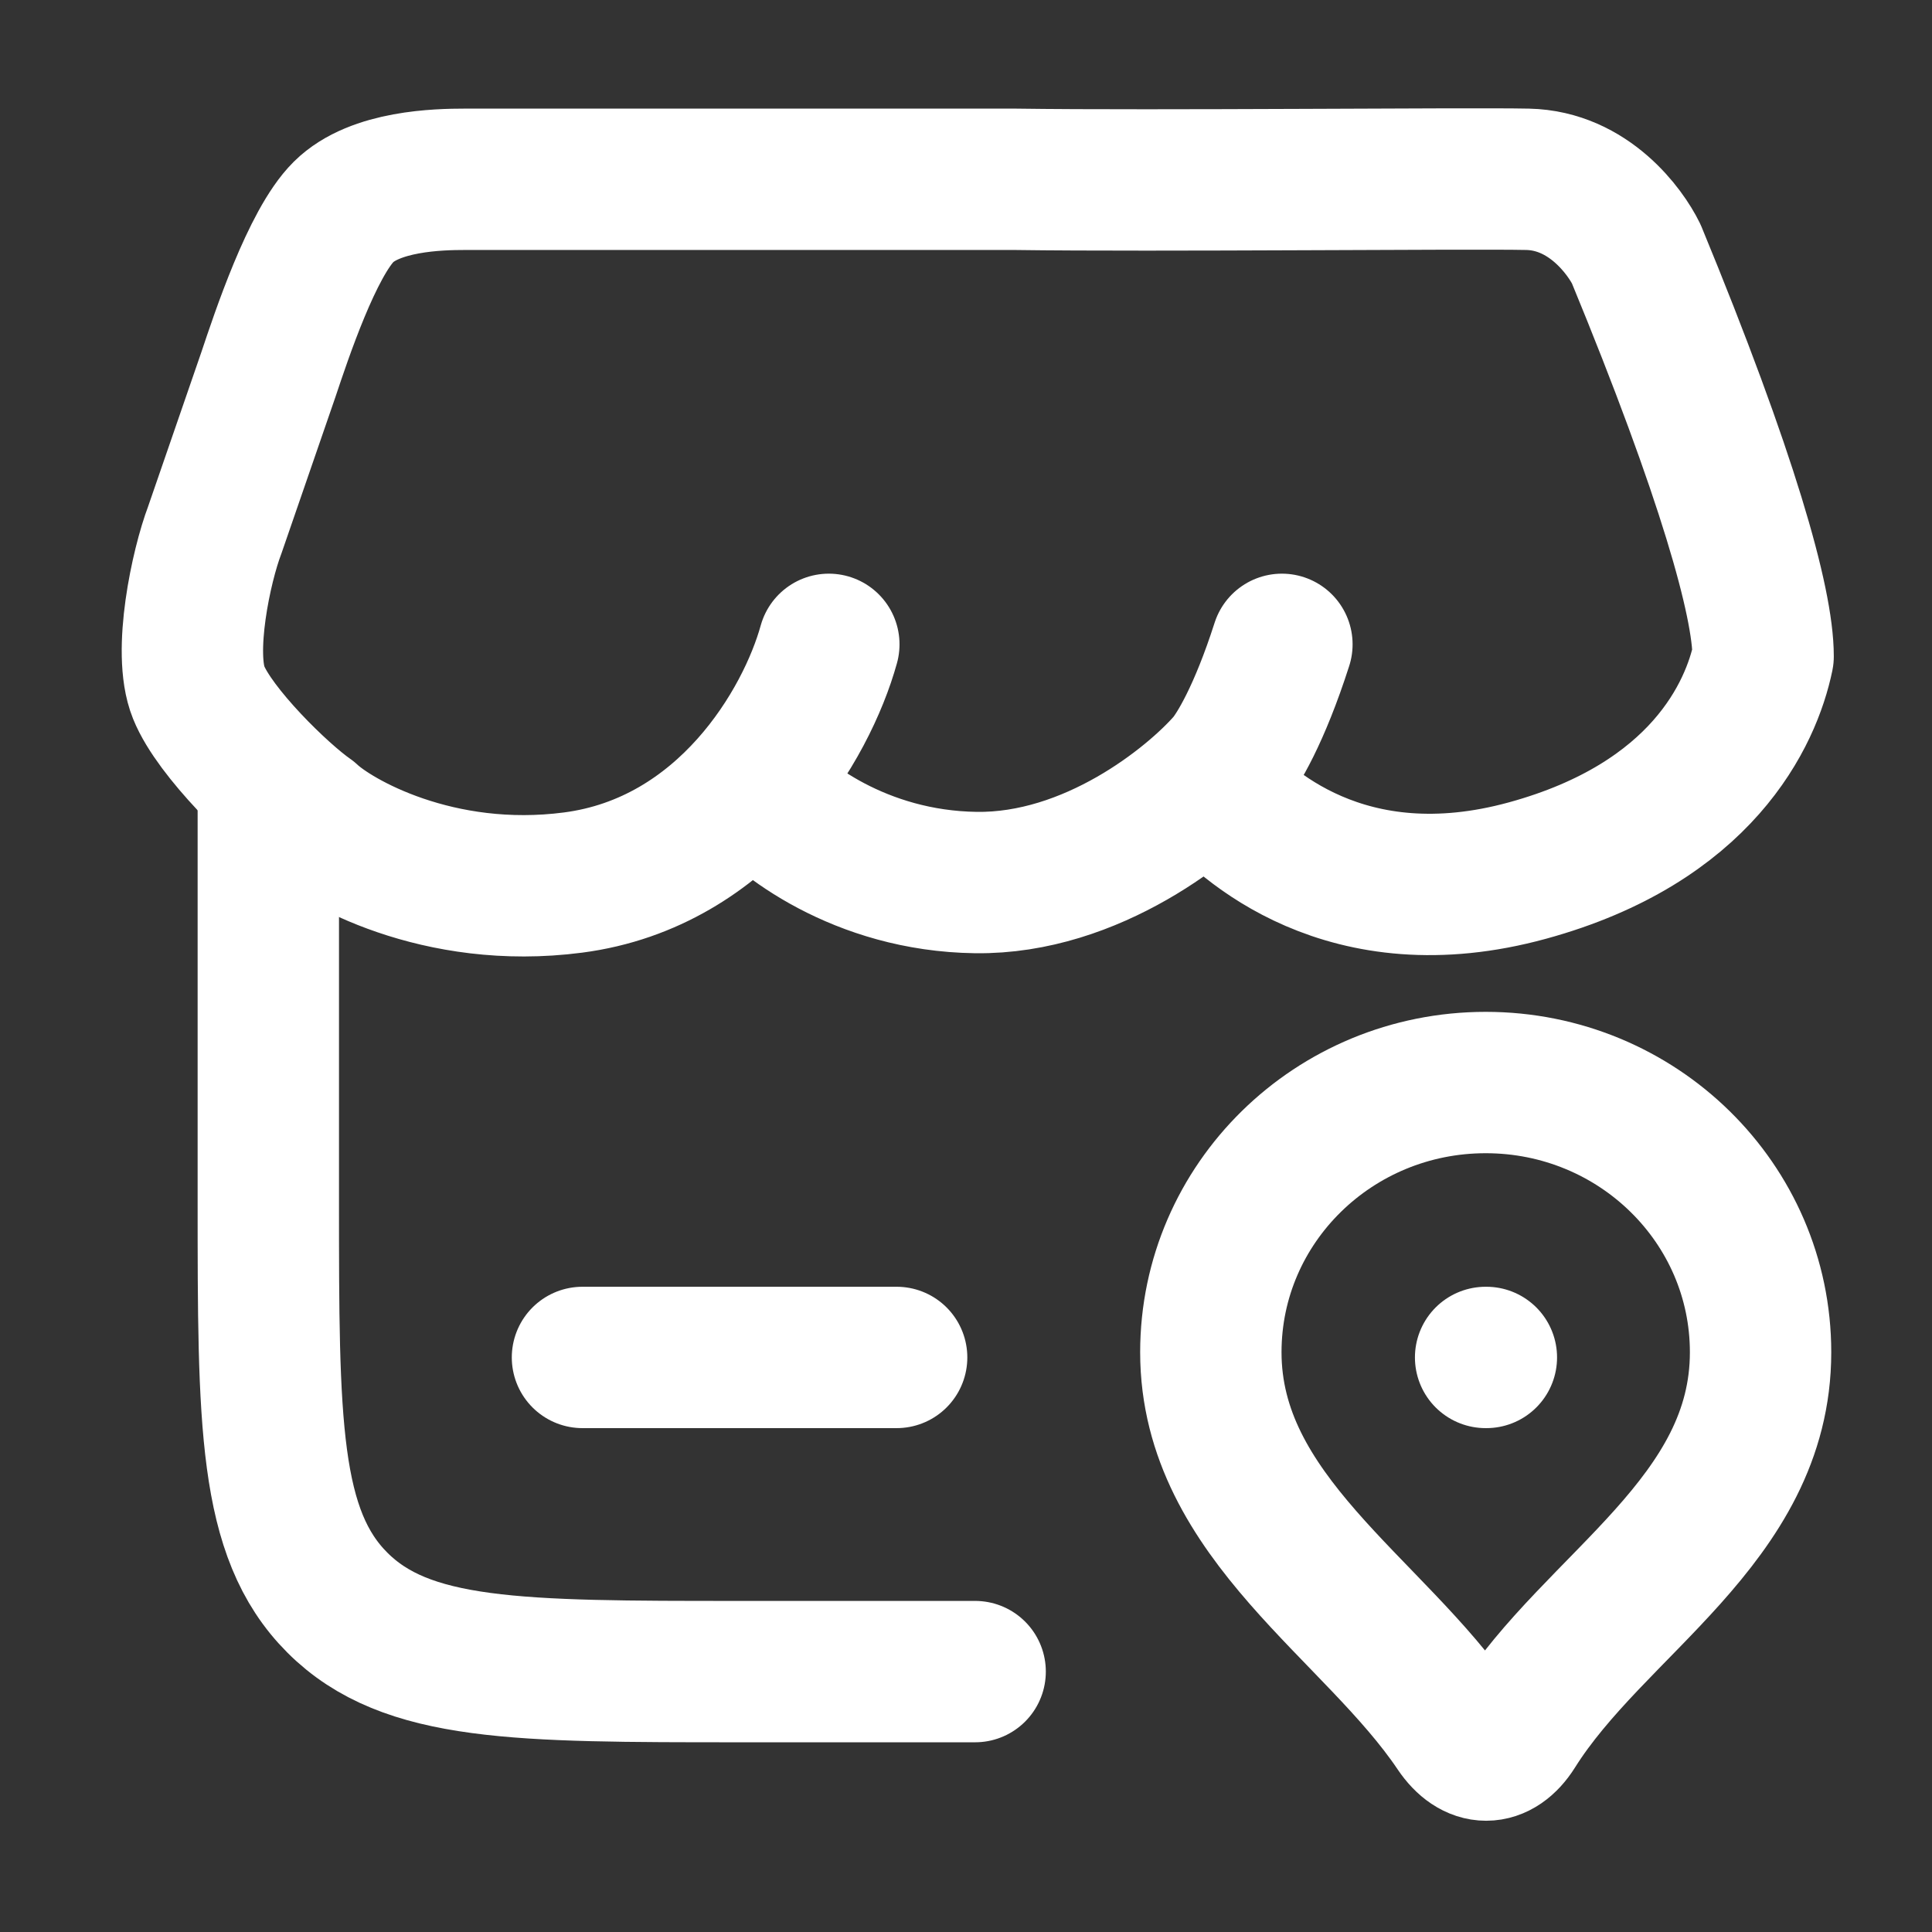 <svg xmlns="http://www.w3.org/2000/svg" width="41" height="41" viewBox="0 0 41 41" fill="none"><rect x="0" y="0" width="41" height="41" fill="#333333" stroke="none"/><path d="M5.694 17.141V25.474C5.694 30.188 5.694 32.545 7.159 34.01C8.623 35.474 10.98 35.474 15.694 35.474H20.694" stroke="white" stroke-width="3" stroke-linecap="round"></path><path d="M12.361 28.807H19.028" stroke="white" stroke-width="3" stroke-linecap="round"></path><path d="M31.529 22.973C34.751 22.973 37.362 25.535 37.362 28.697C37.362 32.272 33.836 34.03 32.154 36.711C31.795 37.282 31.288 37.282 30.904 36.711C29.169 34.132 25.696 32.198 25.696 28.697C25.696 25.535 28.307 22.973 31.529 22.973Z" stroke="white" stroke-width="3" stroke-linejoin="round"></path><path d="M31.527 28.807H31.543" stroke="white" stroke-width="3" stroke-linecap="round" stroke-linejoin="round"></path><path d="M17.589 13.674C17.119 15.373 15.41 18.305 12.162 18.729C9.295 19.104 7.12 17.851 6.565 17.327C5.952 16.902 4.556 15.543 4.215 14.693C3.873 13.844 4.271 12.003 4.556 11.252L5.695 7.951C5.973 7.121 6.624 5.16 7.291 4.497C7.958 3.834 9.309 3.805 9.865 3.805H21.541C24.546 3.847 31.118 3.778 32.417 3.805C33.716 3.832 34.496 4.922 34.724 5.389C36.662 10.089 37.416 12.781 37.416 13.929C37.163 15.152 36.116 17.46 32.417 18.474C28.572 19.529 26.392 17.478 25.708 16.69M16.008 16.69C16.549 17.356 18.247 18.695 20.708 18.729C23.17 18.763 25.295 17.044 26.05 16.18C26.263 15.925 26.725 15.169 27.204 13.674" stroke="white" stroke-width="3" stroke-linecap="round" stroke-linejoin="round"></path></svg>